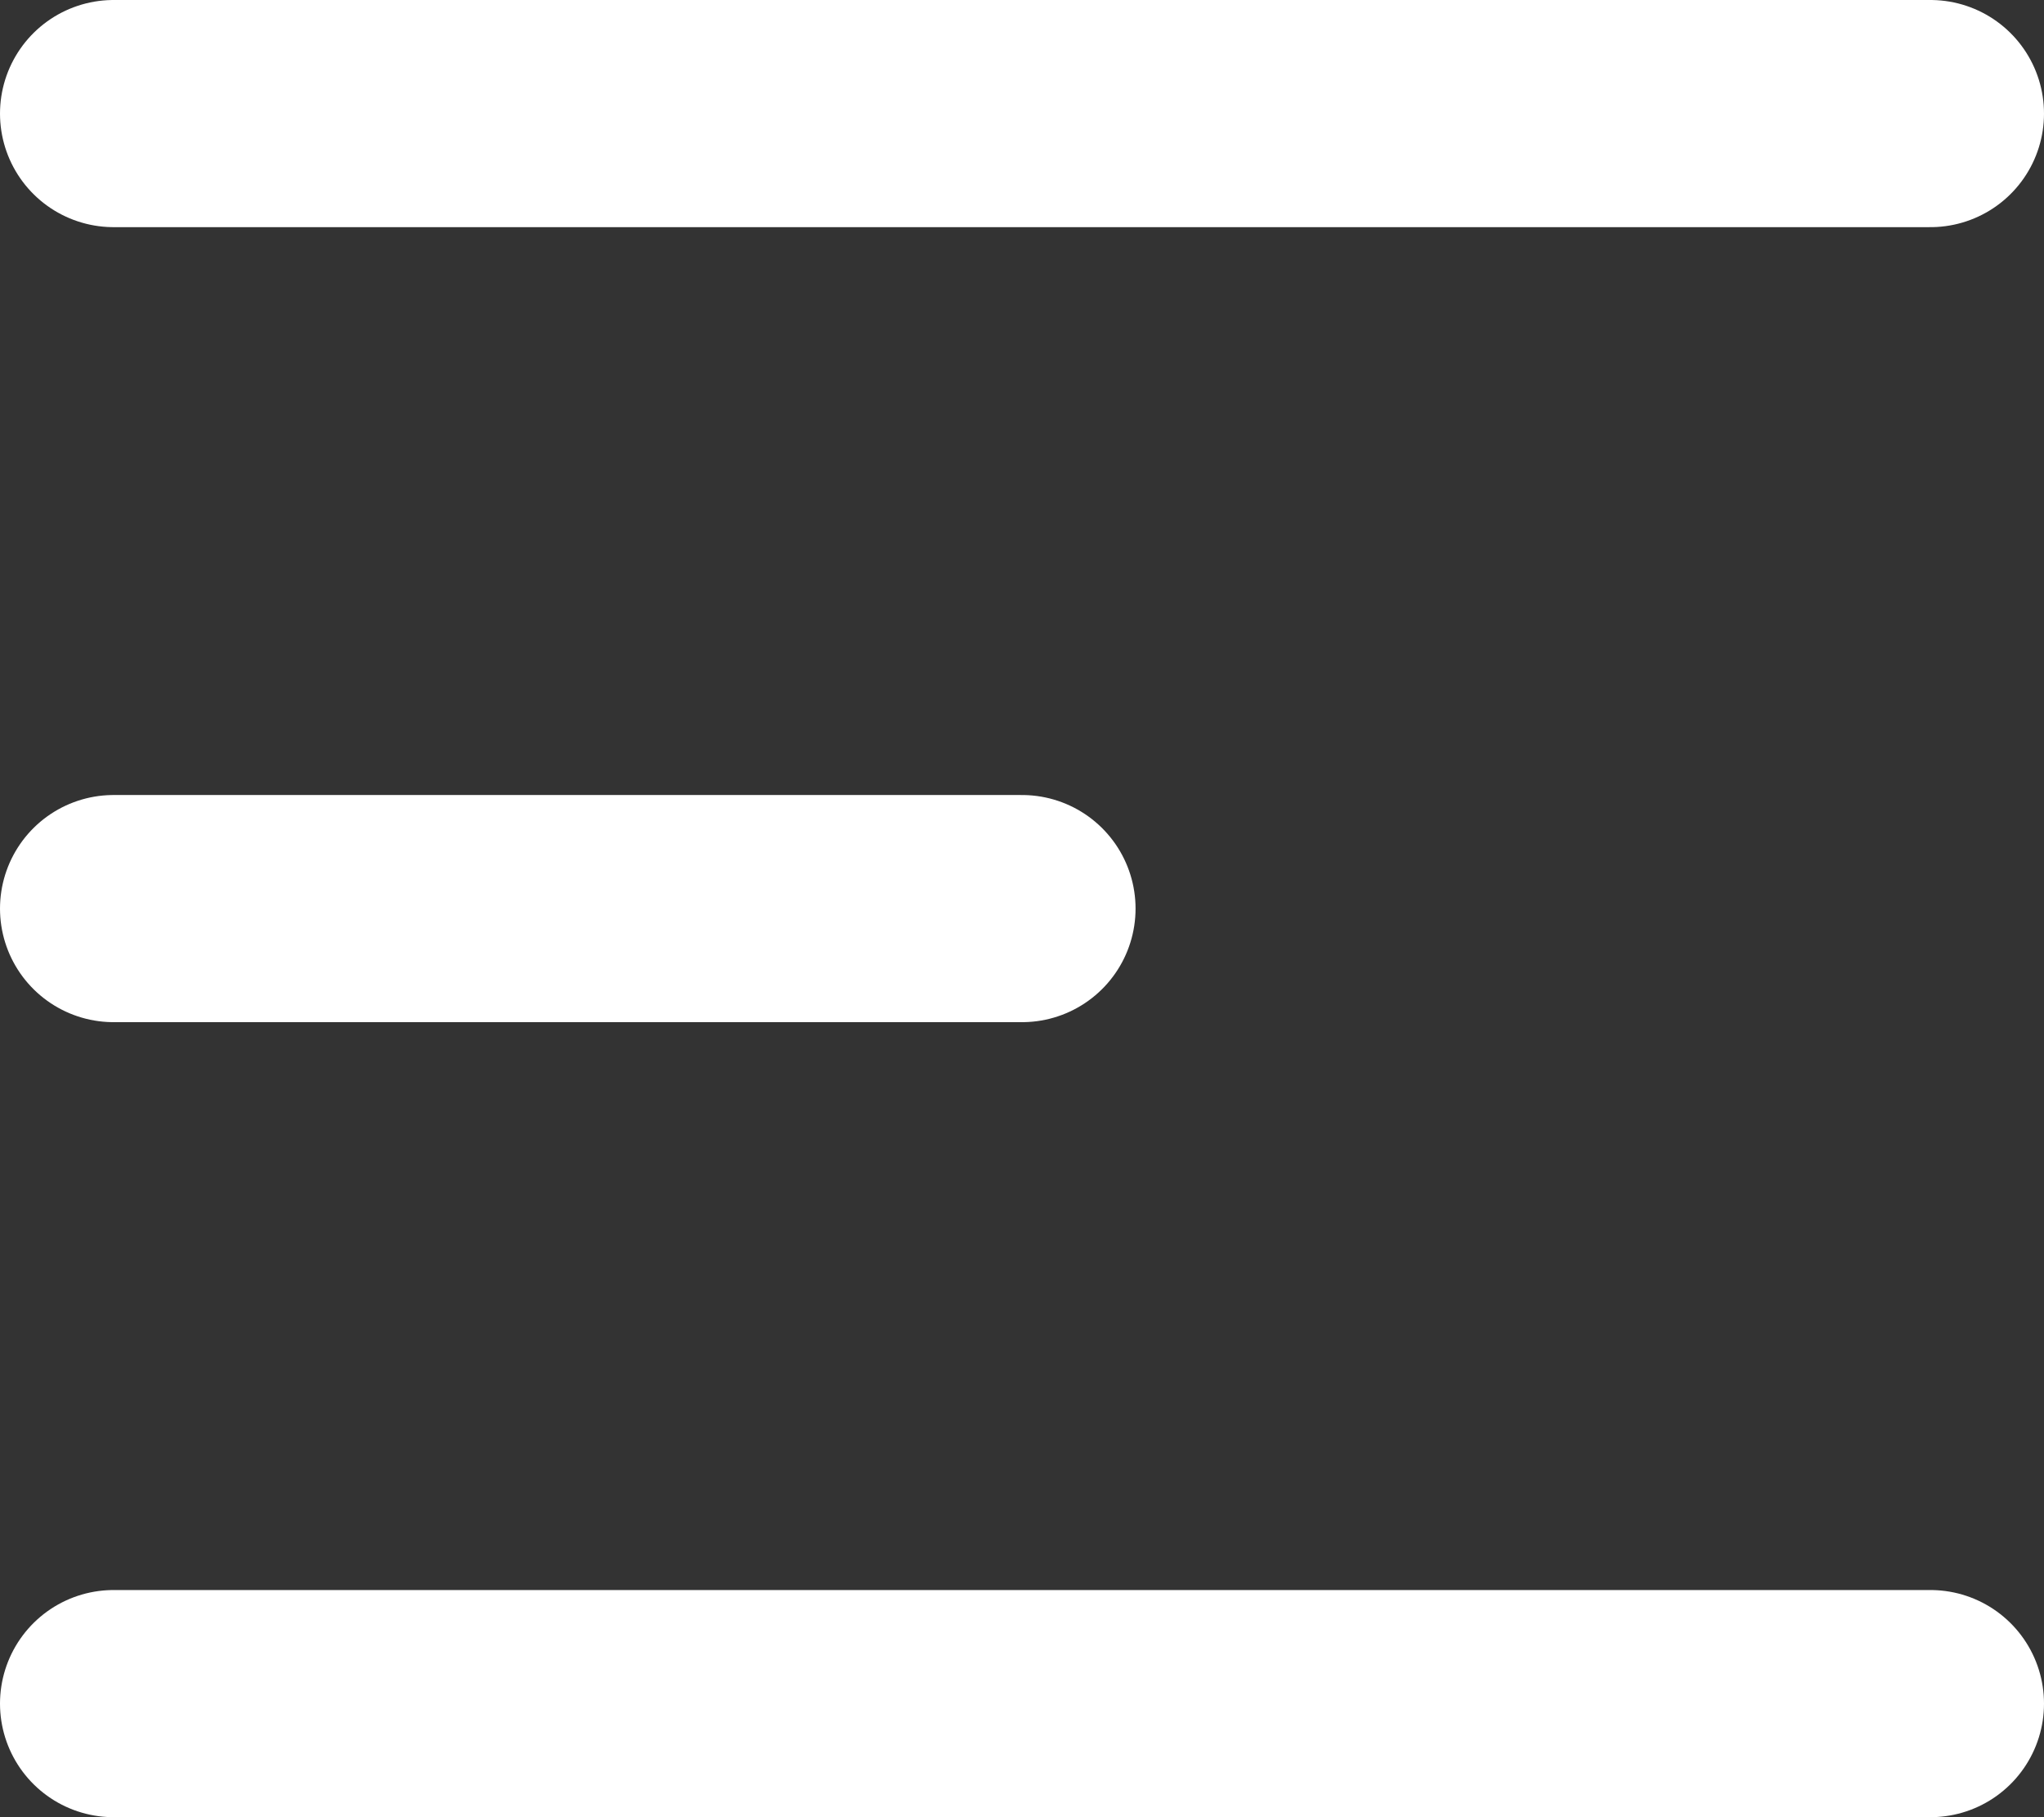 <svg width="18" height="16" viewBox="0 0 18 16" fill="none" xmlns="http://www.w3.org/2000/svg">
  <rect x="0" y="0" width="18" height="16" fill="#333333" stroke="none"/>
  <path d="M1 1H17M1 8H9M1 15H17" stroke="white" stroke-width="2" stroke-linecap="round" />
</svg>
  